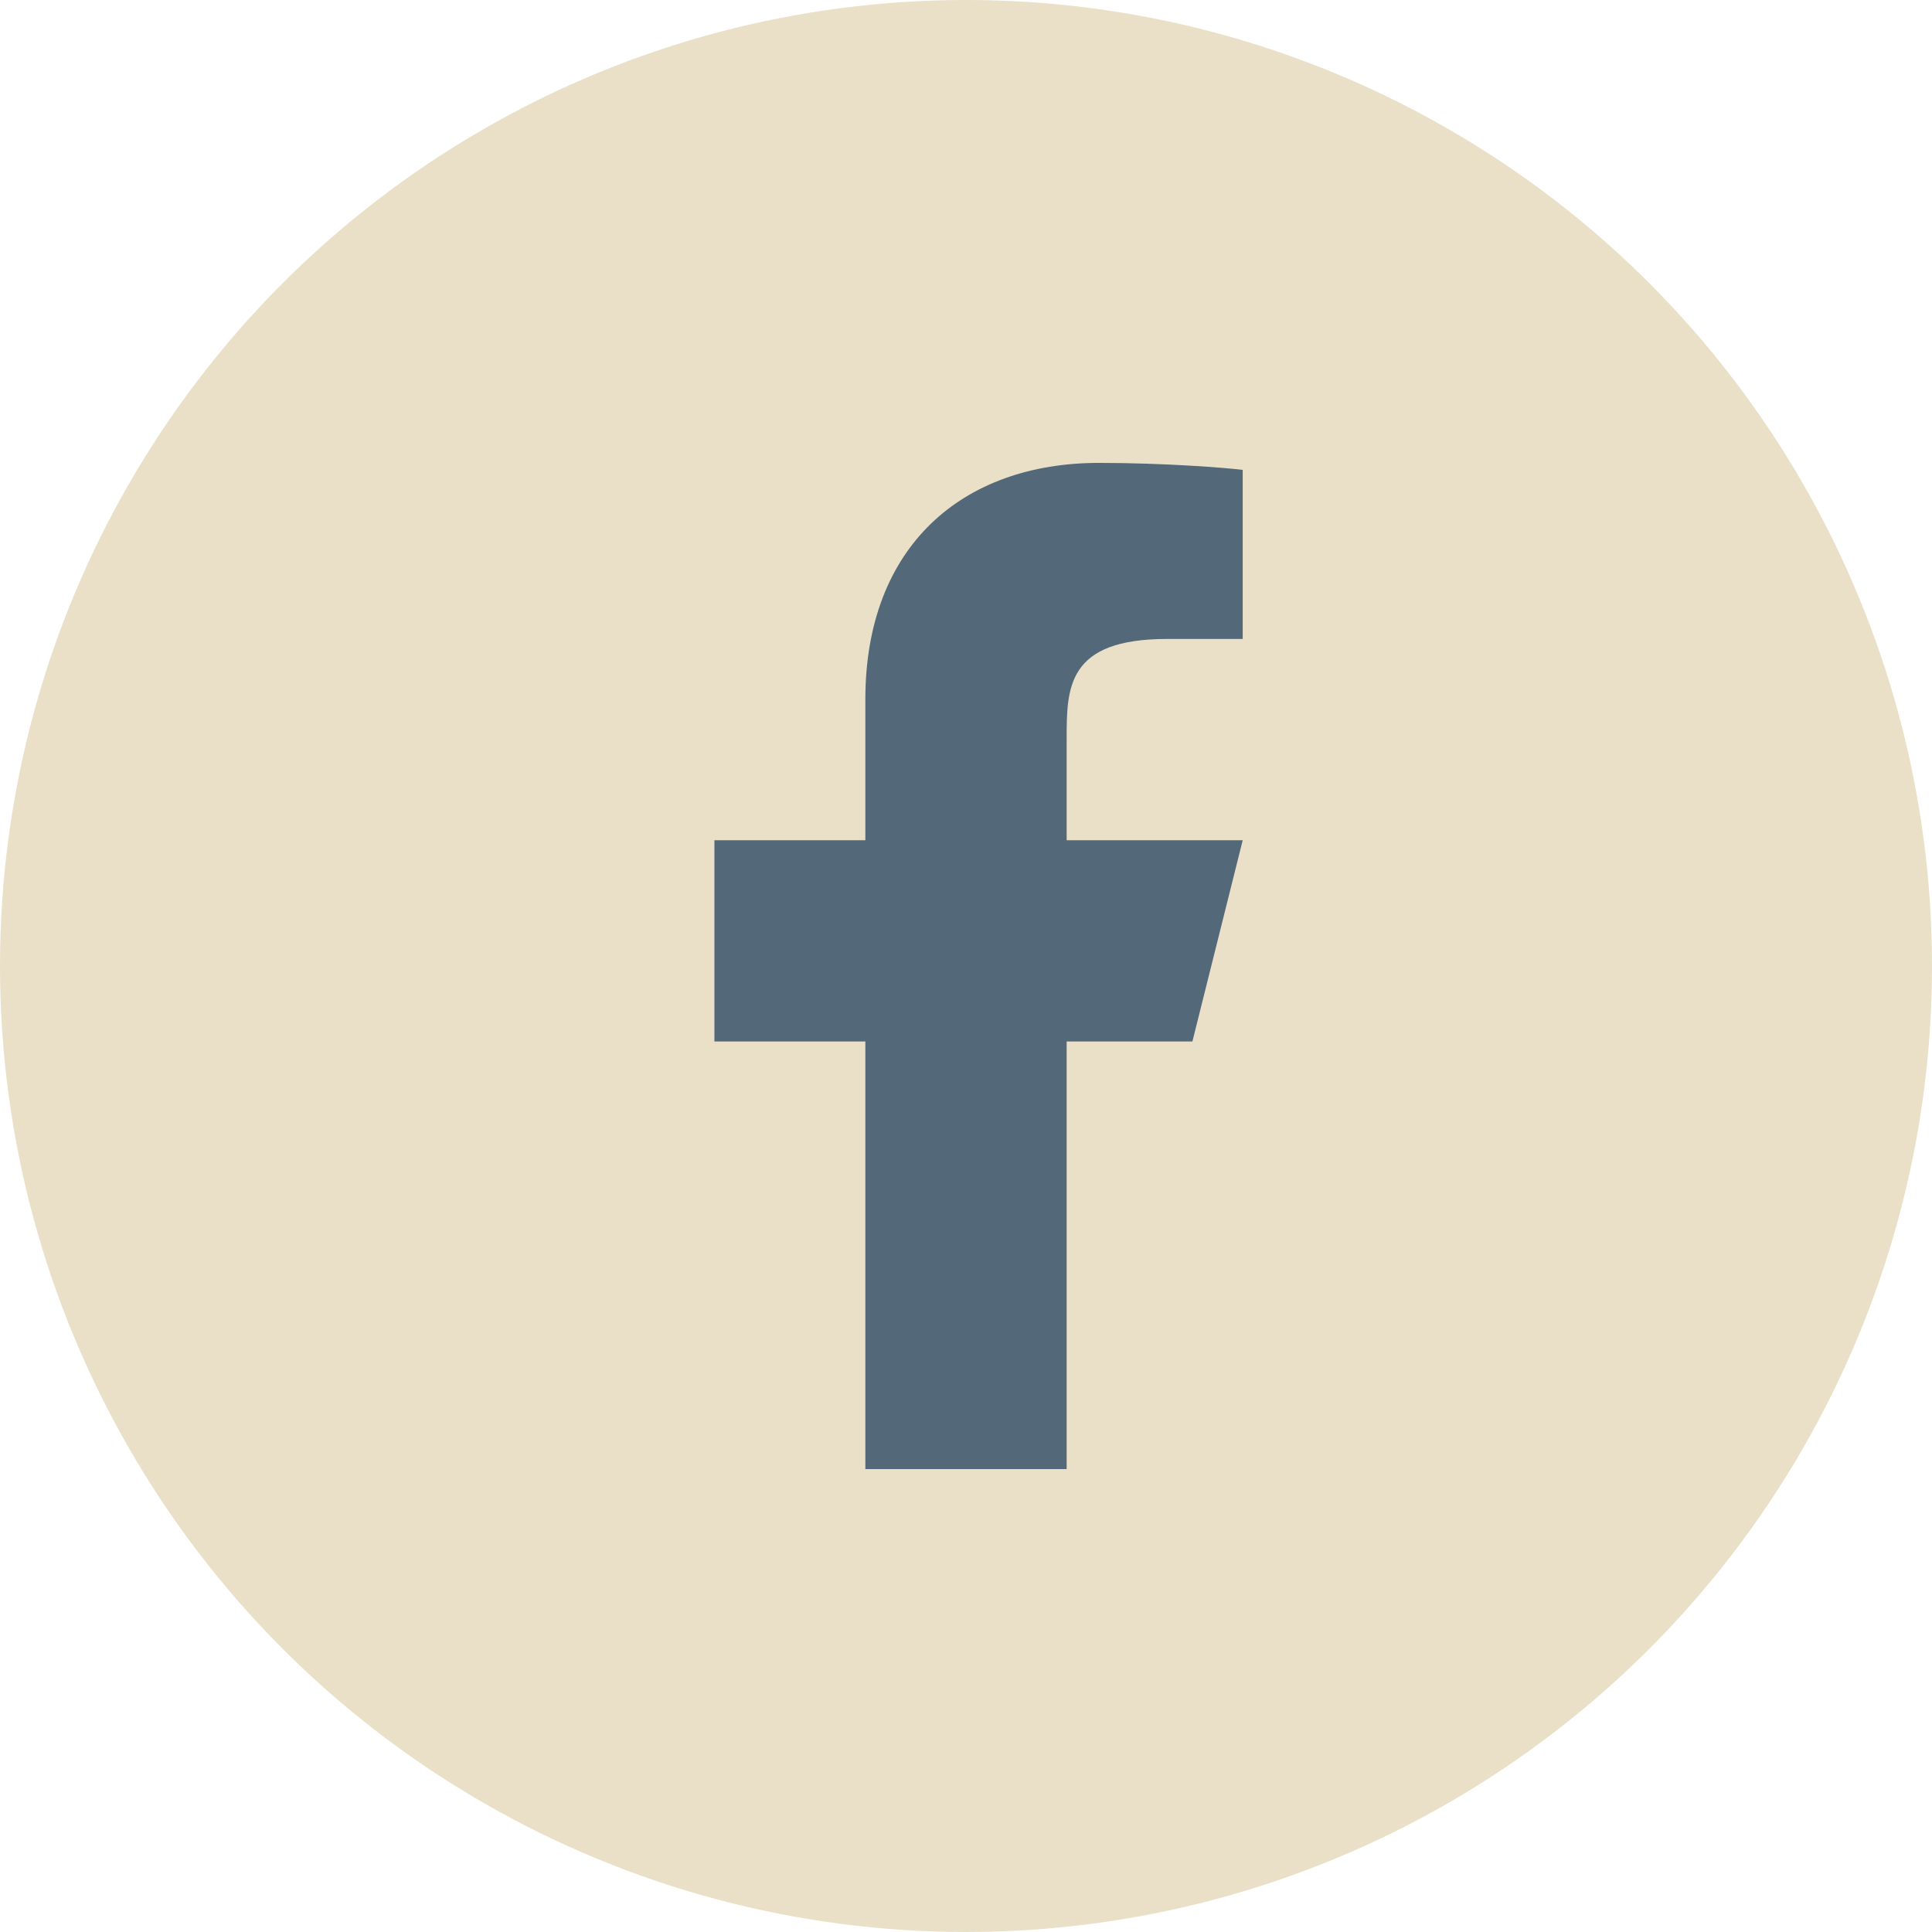<svg width="32" height="32" viewBox="0 0 32 32" fill="none" xmlns="http://www.w3.org/2000/svg">
<circle cx="16" cy="16" r="16" fill="#EAE0C8"/>
<path d="M17.667 17.25H19.75L20.583 13.917H17.667V12.25C17.667 11.392 17.667 10.583 19.333 10.583H20.583V7.783C20.312 7.748 19.286 7.667 18.203 7.667C15.94 7.667 14.333 9.048 14.333 11.583V13.917H11.833V17.25H14.333V24.333H17.667V17.25Z" fill="#536878"/>
</svg>

